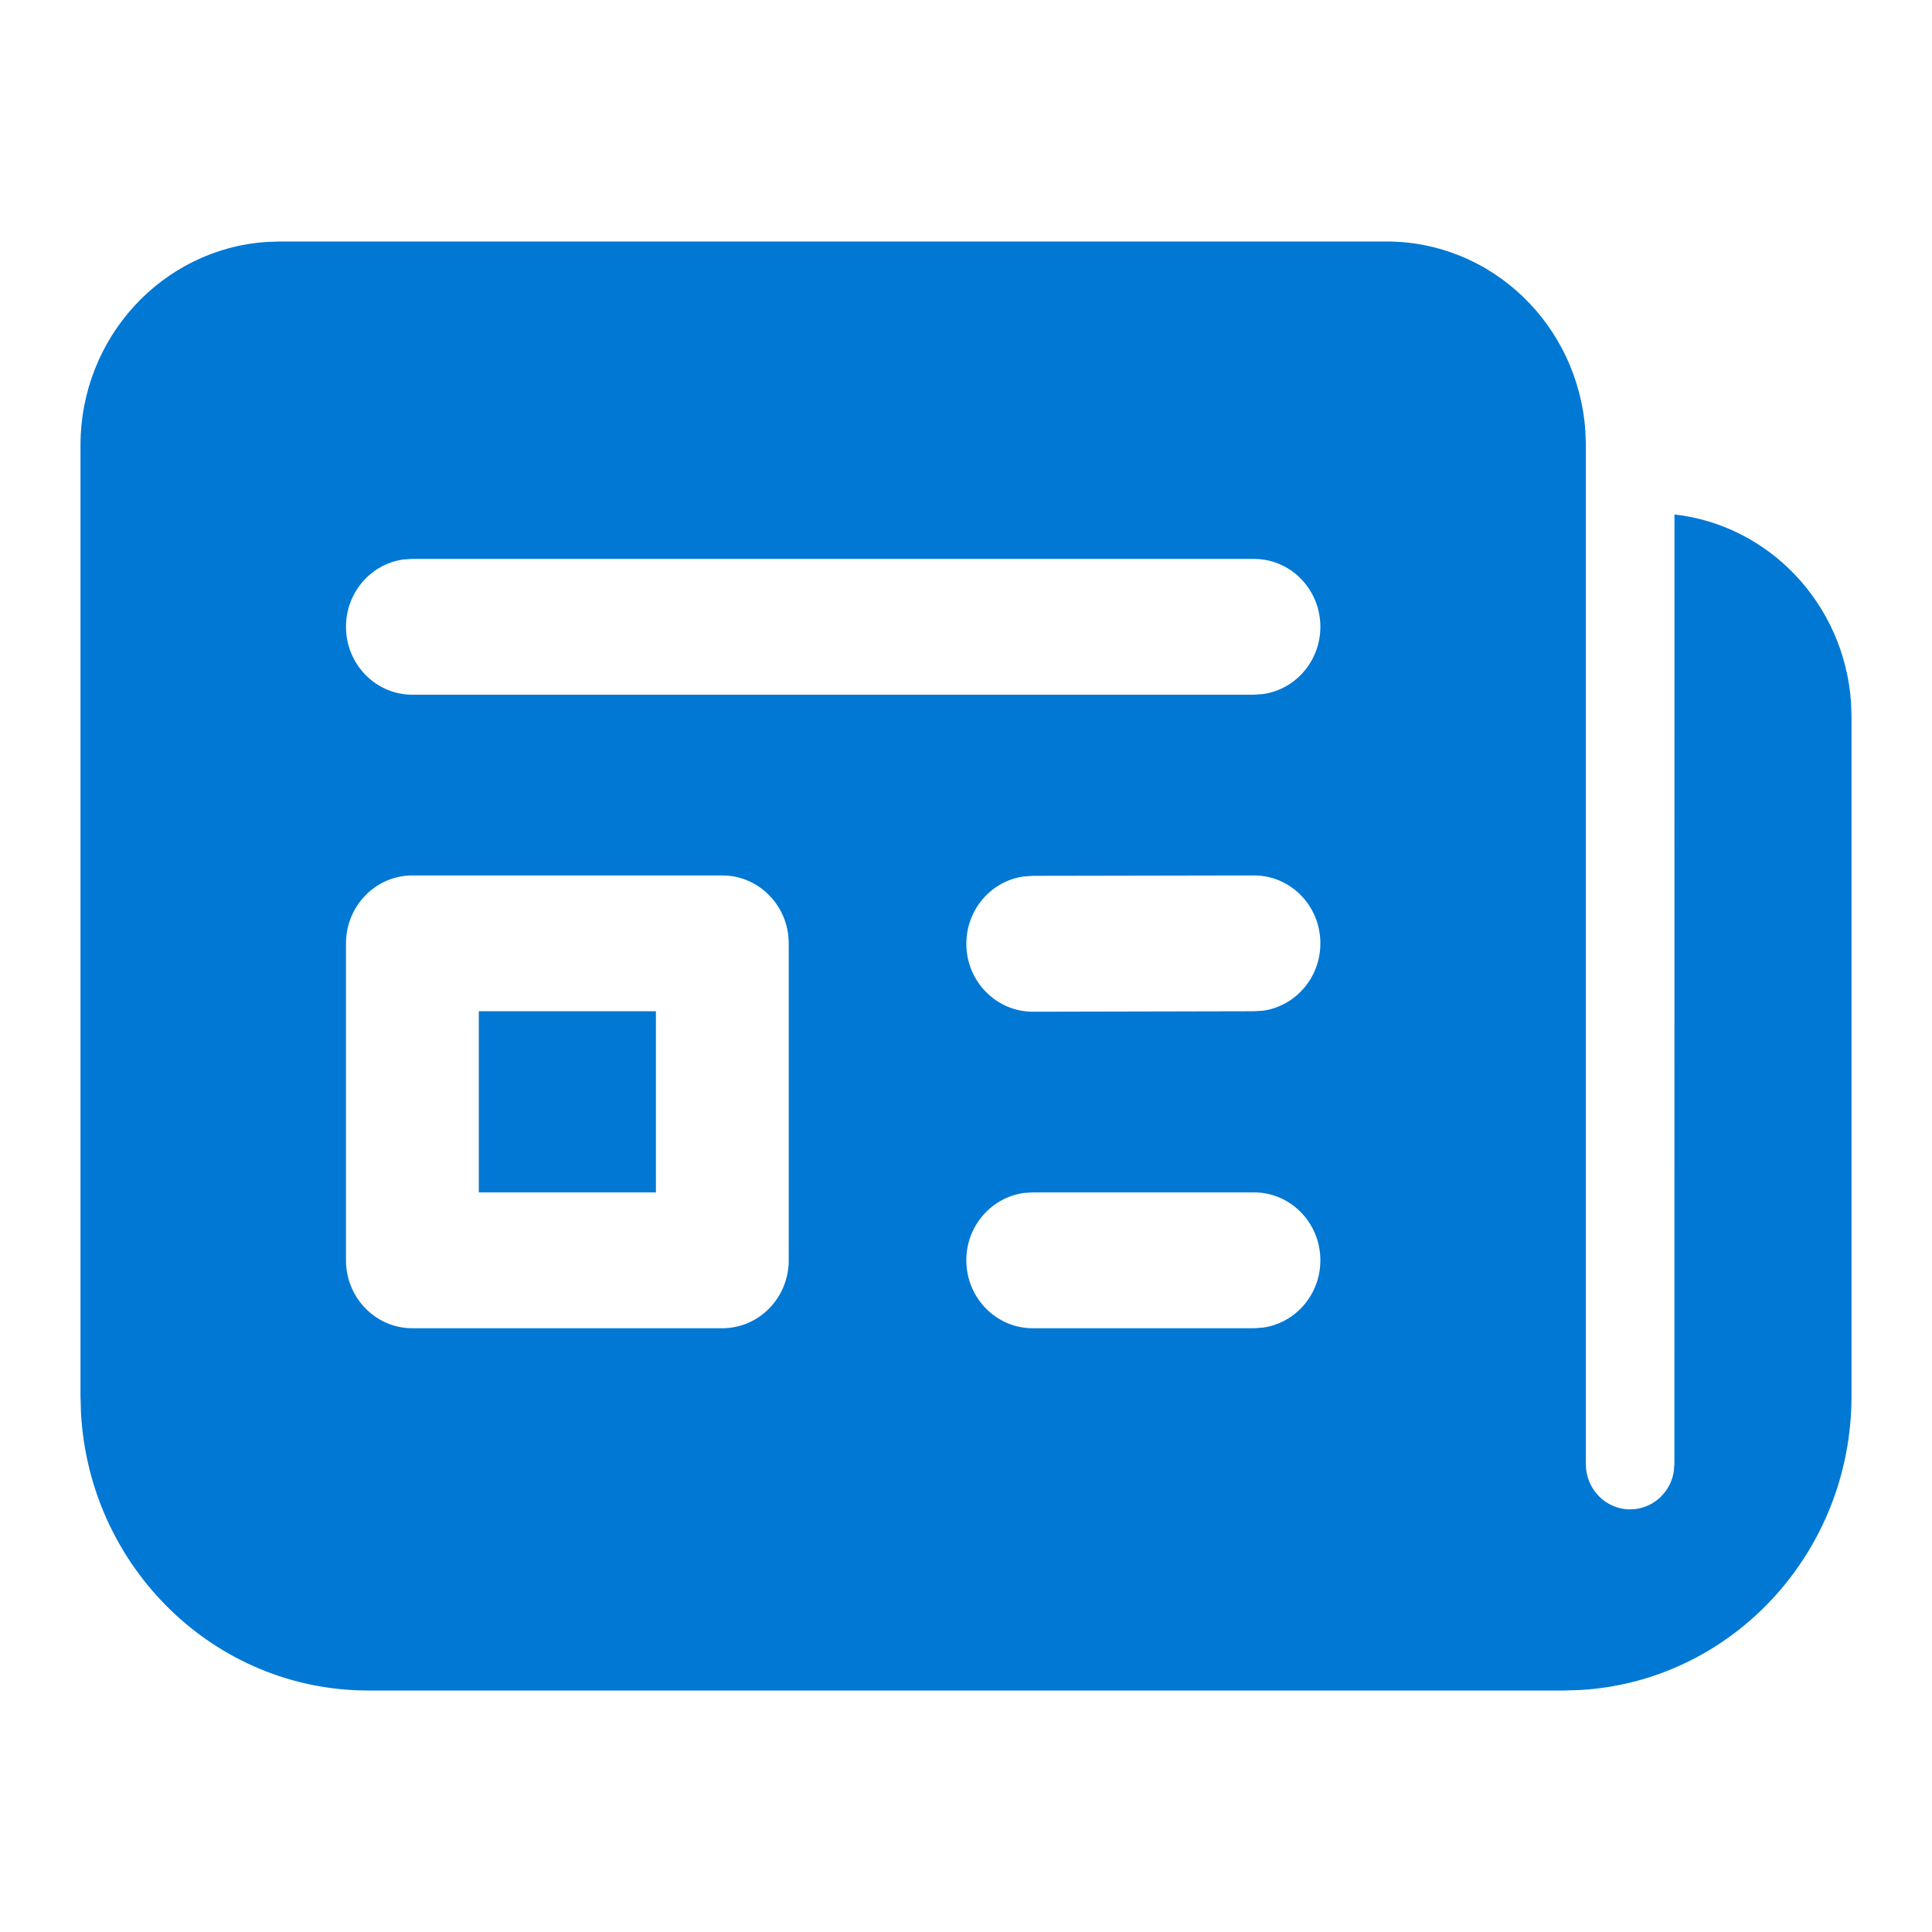 <svg width="24" height="24" viewBox="0 0 24 24" fill="none" xmlns="http://www.w3.org/2000/svg">
<path d="M17.225 3C18.535 3 19.607 4.041 19.694 5.358L19.7 5.531V18.188C19.7 18.498 19.946 18.75 20.25 18.75C20.52 18.75 20.745 18.551 20.791 18.289L20.8 18.188L20.801 6.391C21.979 6.524 22.908 7.503 22.994 8.722L23 8.906V17.344C23 19.293 21.508 20.887 19.628 20.994L19.425 21H4.575C2.669 21 1.111 19.474 1.006 17.551L1 17.344V5.531C1 4.192 2.018 3.095 3.306 3.006L3.475 3H17.225ZM8.973 10.875H5.123C4.667 10.875 4.298 11.253 4.298 11.719V15.656C4.298 16.122 4.667 16.5 5.123 16.5H8.973C9.428 16.5 9.798 16.122 9.798 15.656V11.719C9.798 11.253 9.428 10.875 8.973 10.875ZM15.577 14.812H12.829L12.717 14.82C12.315 14.876 12.004 15.229 12.004 15.656C12.004 16.122 12.374 16.5 12.829 16.5H15.577L15.689 16.492C16.092 16.436 16.402 16.083 16.402 15.656C16.402 15.19 16.033 14.812 15.577 14.812ZM8.148 12.562V14.812H5.948V12.562H8.148ZM15.576 10.875L12.828 10.88L12.716 10.888C12.313 10.944 12.004 11.298 12.004 11.725C12.005 12.191 12.375 12.568 12.831 12.568L15.579 12.562L15.691 12.555C16.093 12.498 16.403 12.145 16.402 11.717C16.402 11.251 16.032 10.874 15.576 10.875ZM15.577 6.943H5.123L5.011 6.95C4.608 7.006 4.298 7.359 4.298 7.786C4.298 8.252 4.667 8.63 5.123 8.63H15.577L15.689 8.622C16.092 8.566 16.402 8.213 16.402 7.786C16.402 7.32 16.033 6.943 15.577 6.943Z" fill="#0078D4"/>
</svg>
